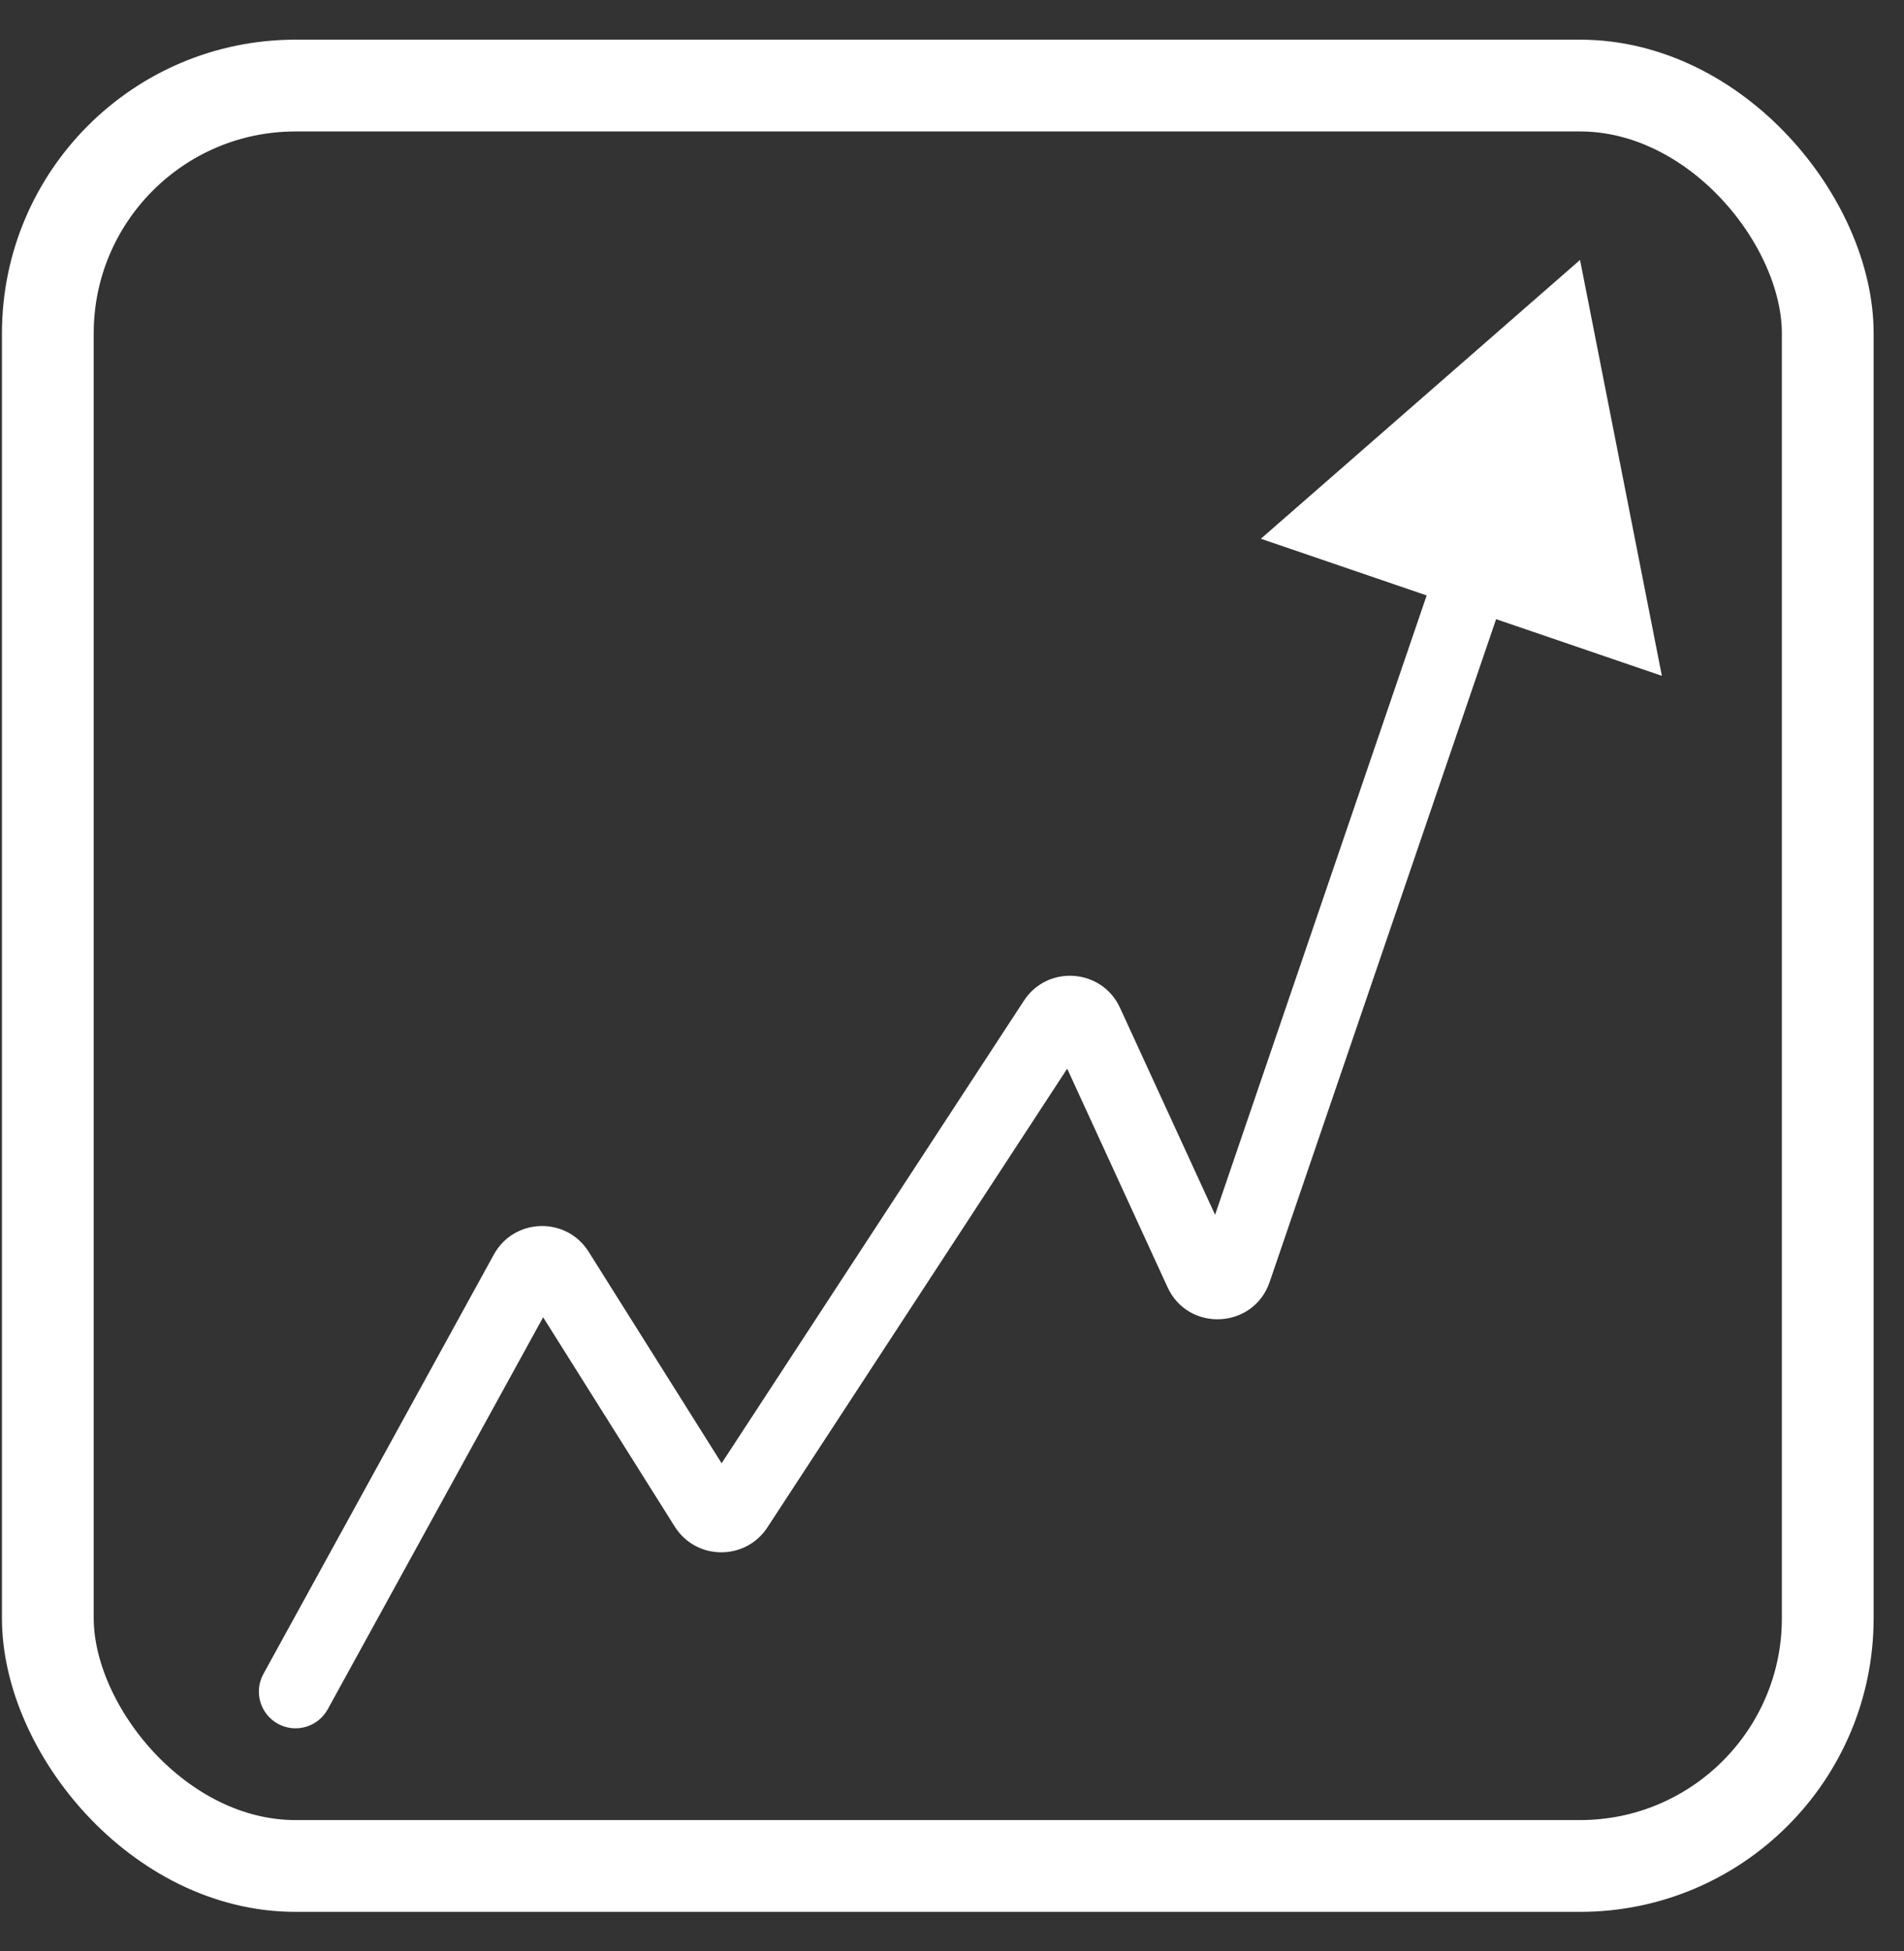 <svg width="41" height="42" viewBox="0 0 41 42" fill="none" xmlns="http://www.w3.org/2000/svg">
<rect x="0" y="0" width="41" height="42" fill="#333333" stroke="none"/>
<rect x="1.03" y="1.842" width="38.328" height="38.328" rx="5.334" stroke="white" stroke-width="1.976"/>
<path d="M5.672 36.036C5.462 36.418 5.602 36.899 5.984 37.109C6.367 37.319 6.847 37.179 7.057 36.797L5.672 36.036ZM34.024 5.596L27.151 11.598L35.786 14.549L34.024 5.596ZM25.86 27.381L25.141 27.71L25.86 27.381ZM26.593 27.343L25.845 27.088L26.593 27.343ZM22.71 21.974L23.372 22.407L22.71 21.974ZM15.863 32.449L15.202 32.016L15.863 32.449ZM11.327 27.389L12.019 27.769L11.327 27.389ZM7.057 36.797L12.019 27.769L10.634 27.008L5.672 36.036L7.057 36.797ZM11.338 27.789L14.529 32.863L15.867 32.022L12.676 26.948L11.338 27.789ZM16.525 32.881L23.372 22.407L22.049 21.542L15.202 32.016L16.525 32.881ZM22.682 22.356L25.141 27.71L26.578 27.051L24.118 21.696L22.682 22.356ZM27.34 27.599L32.472 12.582L30.977 12.07L25.845 27.088L27.34 27.599ZM25.141 27.71C25.588 28.683 26.994 28.612 27.34 27.599L25.845 27.088C25.96 26.75 26.429 26.726 26.578 27.051L25.141 27.71ZM23.372 22.407C23.201 22.667 22.811 22.638 22.682 22.356L24.118 21.696C23.729 20.849 22.559 20.762 22.049 21.542L23.372 22.407ZM14.529 32.863C14.989 33.595 16.052 33.604 16.525 32.881L15.202 32.016C15.359 31.775 15.713 31.778 15.867 32.022L14.529 32.863ZM12.019 27.769C11.874 28.033 11.499 28.044 11.338 27.789L12.676 26.948C12.195 26.183 11.069 26.216 10.634 27.008L12.019 27.769Z" fill="white"/>
</svg>
